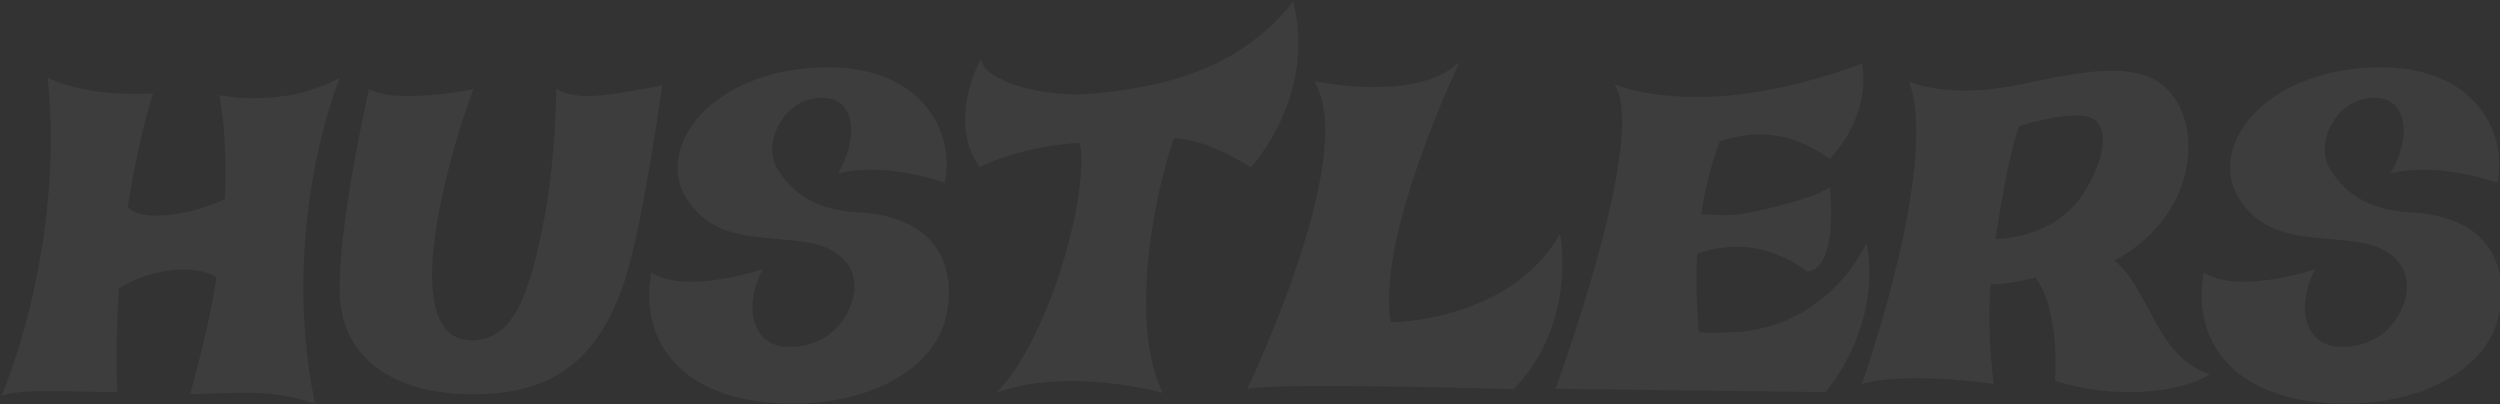 <svg width="1058" height="171" viewBox="0 0 1058 171" fill="none" xmlns="http://www.w3.org/2000/svg">
<rect x="0" y="0" width="1058" height="171" fill="#333333" stroke="none"/>
<path d="M400.106 135.008C394.342 157.864 364.21 172.954 328.438 170.607C281.72 167.536 271.057 137.973 275.708 115.364C290.65 124.824 322.779 113.917 322.779 113.917C314.062 130.649 319.031 146.109 332.593 146.745C346.297 147.38 356.571 139.967 360.603 127.613C363.467 118.859 361.133 106.01 341.841 102.639C323.274 99.391 304.531 103.01 291.817 85.96C276.22 65.028 297.67 32.341 342.761 28.776C388.719 25.14 404.509 54.668 399.841 77.277C371.372 67.887 354.555 73.5 354.555 73.5C364.405 56.998 361.823 38.36 343.769 41.819C330.436 44.378 323.044 61.269 328.791 71.029C334.538 80.771 344.14 88.784 362.619 89.773C401.203 91.838 404.403 117.959 400.089 135.008H400.106ZM1019.62 89.773C1001.15 88.784 991.544 80.789 985.797 71.029C980.051 61.286 987.442 44.378 1000.77 41.819C1018.83 38.36 1021.39 56.998 1011.56 73.5C1011.56 73.5 1028.38 67.905 1056.85 77.277C1061.52 54.668 1045.72 25.14 999.767 28.776C954.676 32.341 933.226 65.01 948.823 85.96C961.519 103.01 980.263 99.391 998.847 102.639C1018.14 106.01 1020.46 118.859 1017.61 127.613C1013.58 139.967 1003.32 147.38 989.599 146.745C976.037 146.127 971.068 130.666 979.785 113.917C979.785 113.917 947.656 124.824 932.714 115.364C928.045 137.973 938.726 167.536 985.444 170.607C1021.22 172.954 1051.35 157.846 1057.11 135.008C1061.43 117.959 1058.23 91.838 1019.64 89.773H1019.62ZM789.978 102.604C789.978 102.604 776.521 134.284 740.625 139.915C736.805 140.515 724.427 141.256 718.981 140.532C717.938 129.607 717.796 116.476 718.274 107.387C730.952 102.904 747.344 102.18 764.762 114.799C764.762 114.799 777.617 116.794 774.417 79.095C774.417 79.095 769.766 84.037 738.255 90.373C733.64 91.308 726.726 91.184 719.954 90.655C721.846 77.947 724.869 67.658 727.822 59.874C740.501 55.356 756.946 54.597 774.399 67.252C774.399 67.252 792.047 49.779 787.997 26.923C787.997 26.923 758.803 38.413 729.149 40.619C699.495 42.825 683.12 35.642 683.12 35.642C698.133 56.539 658.276 164.553 658.276 164.553L772.542 165.93C772.542 165.93 796.626 138.961 789.978 102.586V102.604ZM529.315 70.782C529.315 70.782 557.307 41.413 547.316 0.661C526.804 26.093 499.979 36.101 462.757 39.613C443.606 41.413 417.329 35.377 415.066 25.017C415.066 25.017 400.354 51.315 414.659 70.764C414.659 70.764 431.812 61.71 456.904 60.51C461.501 81.089 443.642 144.68 421.52 166.283C452.165 154.969 492.075 166.283 492.075 166.283C477.115 135.537 489.458 78.883 496.885 58.445C508.025 58.904 521.322 65.752 529.315 70.782ZM660.186 98.968C638.948 136.367 588.57 136.367 588.57 136.367C582.169 100.186 617.8 26.111 617.8 26.111C599.286 43.884 556.034 34.265 556.034 34.265C575.856 64.852 527.776 164.73 527.776 164.73C537.59 161.606 640.593 164.73 640.593 164.73C667.931 136.402 660.203 98.986 660.203 98.986L660.186 98.968ZM935.118 158.393C923.2 166.565 893.864 169.018 869.71 161.182C869.71 161.182 871.902 131.002 861.363 117.482C861.363 117.482 851.797 120.13 842.372 120.43C841.541 133.367 841.788 147.468 843.804 162.523C843.804 162.523 806.635 156.946 787.873 162.523C789.447 158.411 820.728 68.558 807.855 34.512C807.855 34.512 824.548 42.419 856.66 35.412C884.121 29.429 902.706 26.888 914.447 35.412C932.943 48.844 931.688 90.514 894.908 110.228C910.398 123.359 912.184 150.663 935.101 158.376L935.118 158.393ZM882.123 81.213C892.008 65.063 893.581 49.726 880.779 48.932C869.674 48.226 854.467 53.485 854.467 53.485C850.559 63.863 847.111 84.389 844.494 101.121C844.653 101.103 869.763 101.421 882.123 81.213ZM250.669 40.654C240.501 41.131 235.373 37.618 235.373 37.618C235.373 37.618 235.373 65.663 230.369 92.173C224.162 125.001 217.213 143.286 200.626 144.027C181.794 144.874 181.971 120.235 183.456 105.445C186.639 73.482 200.379 37.742 200.379 37.742C200.379 37.742 184.27 41.113 170.07 40.637C160.362 40.319 156.172 37.601 156.172 37.601C156.172 37.601 142.768 96.373 143.776 124.577C144.784 152.781 168.143 166.865 200.237 166.865C232.332 166.865 253.852 153.928 265.31 115.805C272.507 91.838 280.27 36.083 280.27 36.083C280.27 36.083 260.836 40.16 250.651 40.637L250.669 40.654ZM143.829 32.941C119.692 46.126 92.867 40.248 92.867 40.248C95.396 54.862 95.855 69.846 95.166 84.266C82.116 90.584 60.472 94.538 54.124 87.619C58.651 57.704 64.787 39.525 64.787 39.525C64.787 39.525 37.962 41.643 20.208 32.818C27.582 106.628 0.562 167.571 0.562 167.571C9.475 164.341 25.937 165.824 49.615 165.93C49.066 150.204 49.438 135.449 50.357 121.947C63.283 114.111 81.373 111.217 91.665 117.323C87.969 140.268 82.611 158.676 80.436 166.777C99.604 166.671 113.874 164.112 133.29 170.854C117.8 95.103 143.811 32.941 143.811 32.941H143.829Z" fill="white" fill-opacity="0.05"/>
</svg>
